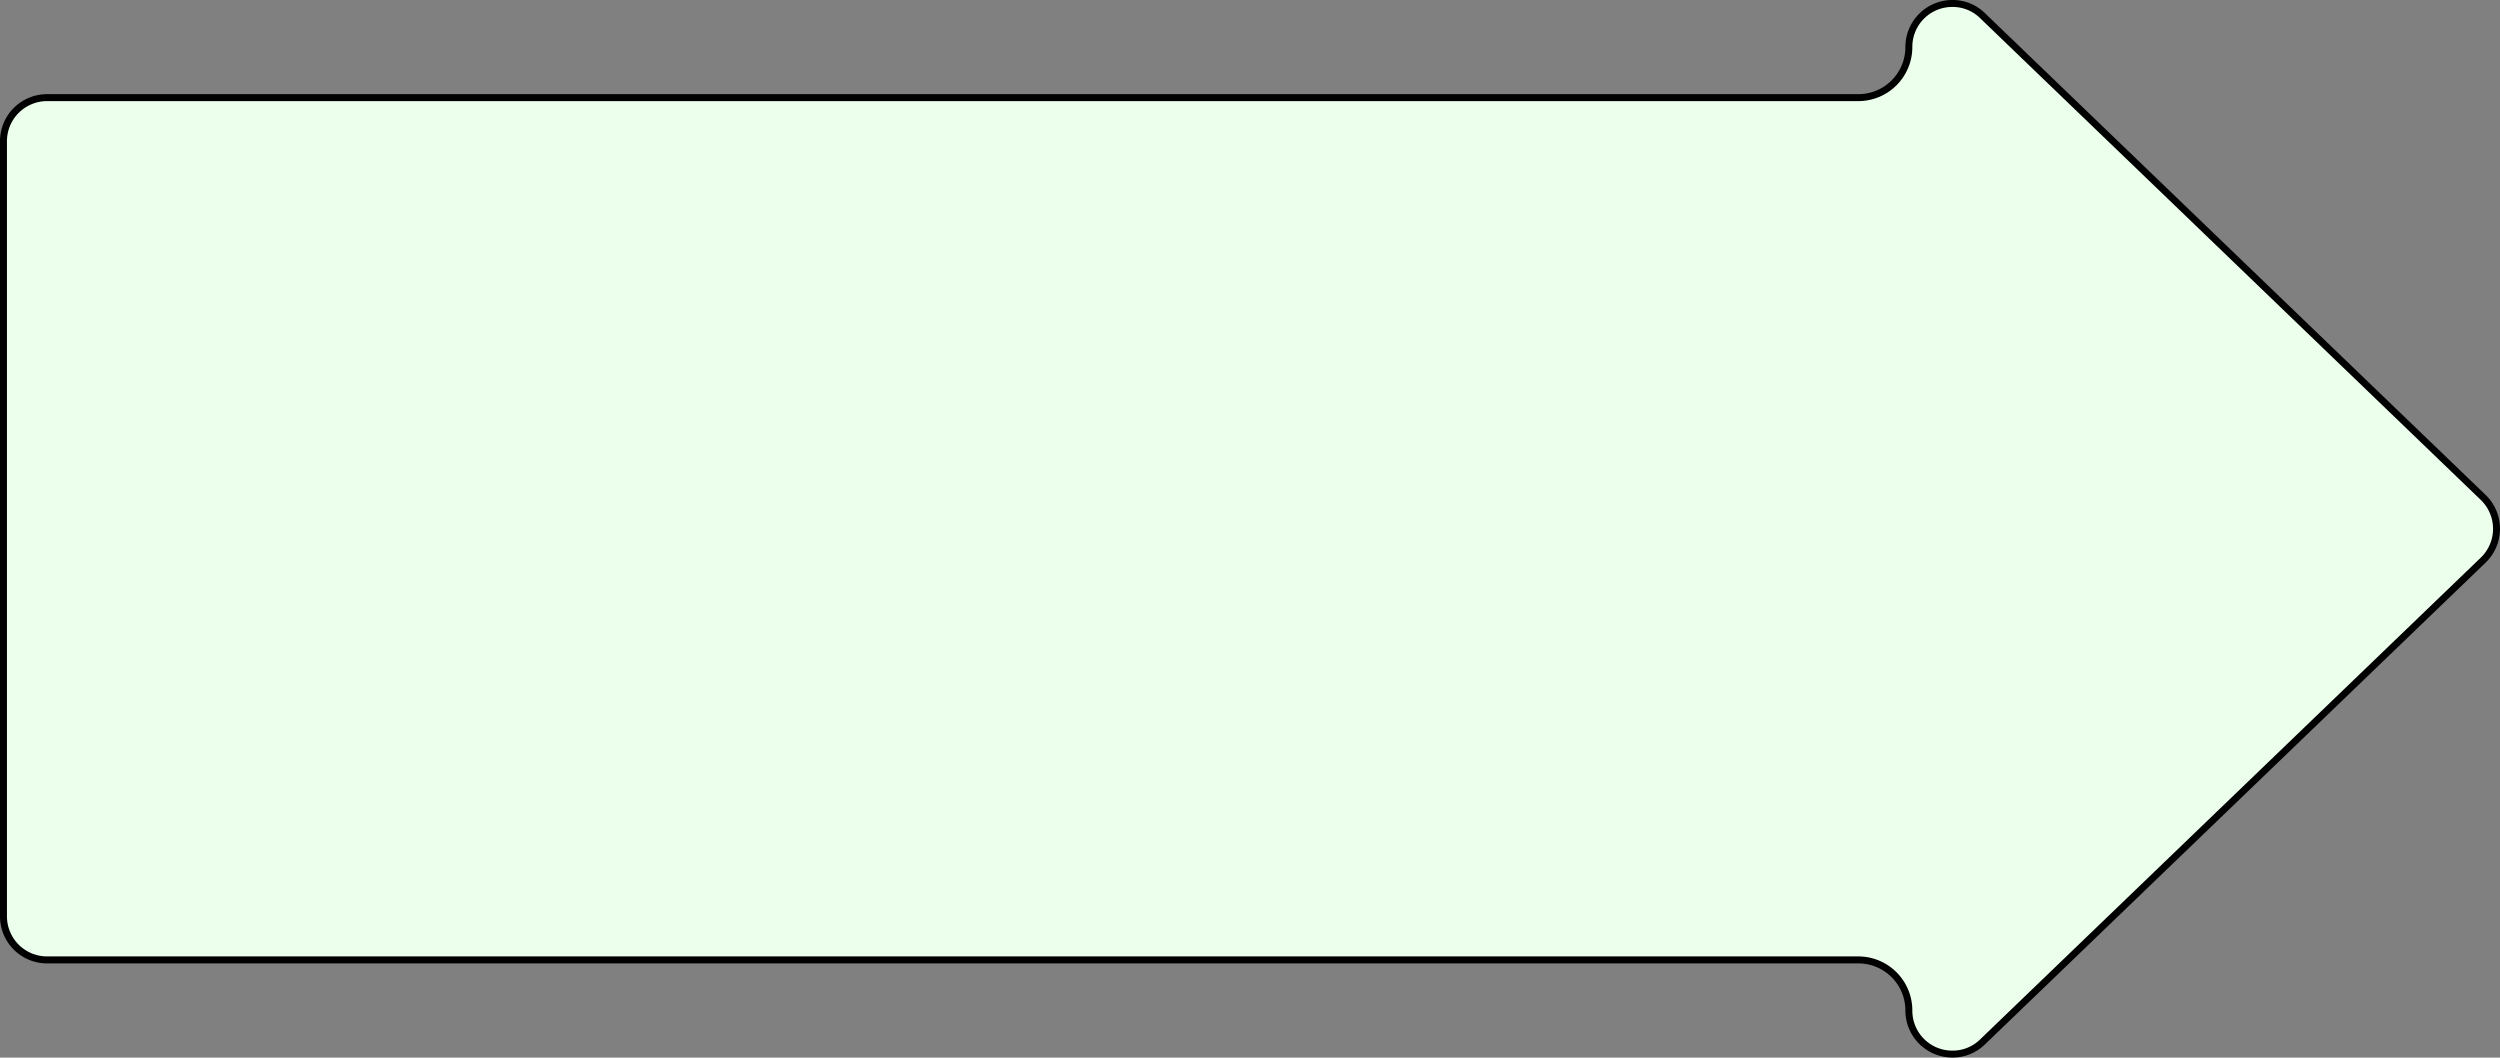 <svg id="Сгруппировать_239" data-name="Сгруппировать 239" xmlns="http://www.w3.org/2000/svg" xmlns:xlink="http://www.w3.org/1999/xlink" width="359.508" height="152.082" viewBox="0 0 359.508 152.082">
  <rect x="0" y="0" width="359.508" height="152.082" fill="#808080" stroke="none"/>
  <defs>
    <clipPath id="clip-path">
      <rect id="Прямоугольник_328" data-name="Прямоугольник 328" width="359.508" height="152.082" fill="none" stroke="#000" stroke-width="1"/>
    </clipPath>
  </defs>
  <g id="Сгруппировать_238" data-name="Сгруппировать 238" clip-path="url(#clip-path)">
    <path id="Контур_2277" data-name="Контур 2277" d="M280.81,151.582a6.234,6.234,0,0,1-6.31-6.277,7.272,7.272,0,0,0-7.264-7.264H6.764A6.271,6.271,0,0,1,.5,131.777V20.305a6.271,6.271,0,0,1,6.264-6.264H267.236A7.272,7.272,0,0,0,274.5,6.777,6.233,6.233,0,0,1,280.81.5a6.1,6.1,0,0,1,4.3,1.764l71.981,69.263a6.266,6.266,0,0,1,0,9.028l-71.981,69.263a6.1,6.1,0,0,1-4.3,1.764Z" fill="#ecffec"/>
    <path id="Контур_2278" data-name="Контур 2278" d="M280.809,1a5.618,5.618,0,0,1,3.951,1.624l71.981,69.264a5.764,5.764,0,0,1,0,8.306L284.76,149.458a5.614,5.614,0,0,1-3.951,1.624A5.738,5.738,0,0,1,275,145.3a7.773,7.773,0,0,0-7.764-7.764H6.764A5.77,5.77,0,0,1,1,131.777V20.305a5.77,5.77,0,0,1,5.764-5.764H267.235A7.773,7.773,0,0,0,275,6.777,5.738,5.738,0,0,1,280.809,1m0-1A6.761,6.761,0,0,0,274,6.777a6.764,6.764,0,0,1-6.764,6.764H6.764A6.764,6.764,0,0,0,0,20.305V131.777a6.764,6.764,0,0,0,6.764,6.764H267.235A6.764,6.764,0,0,1,274,145.3a6.761,6.761,0,0,0,6.81,6.777,6.626,6.626,0,0,0,4.644-1.9l71.981-69.264a6.765,6.765,0,0,0,0-9.748L285.453,1.9A6.632,6.632,0,0,0,280.809,0"/>
  </g>
</svg>
